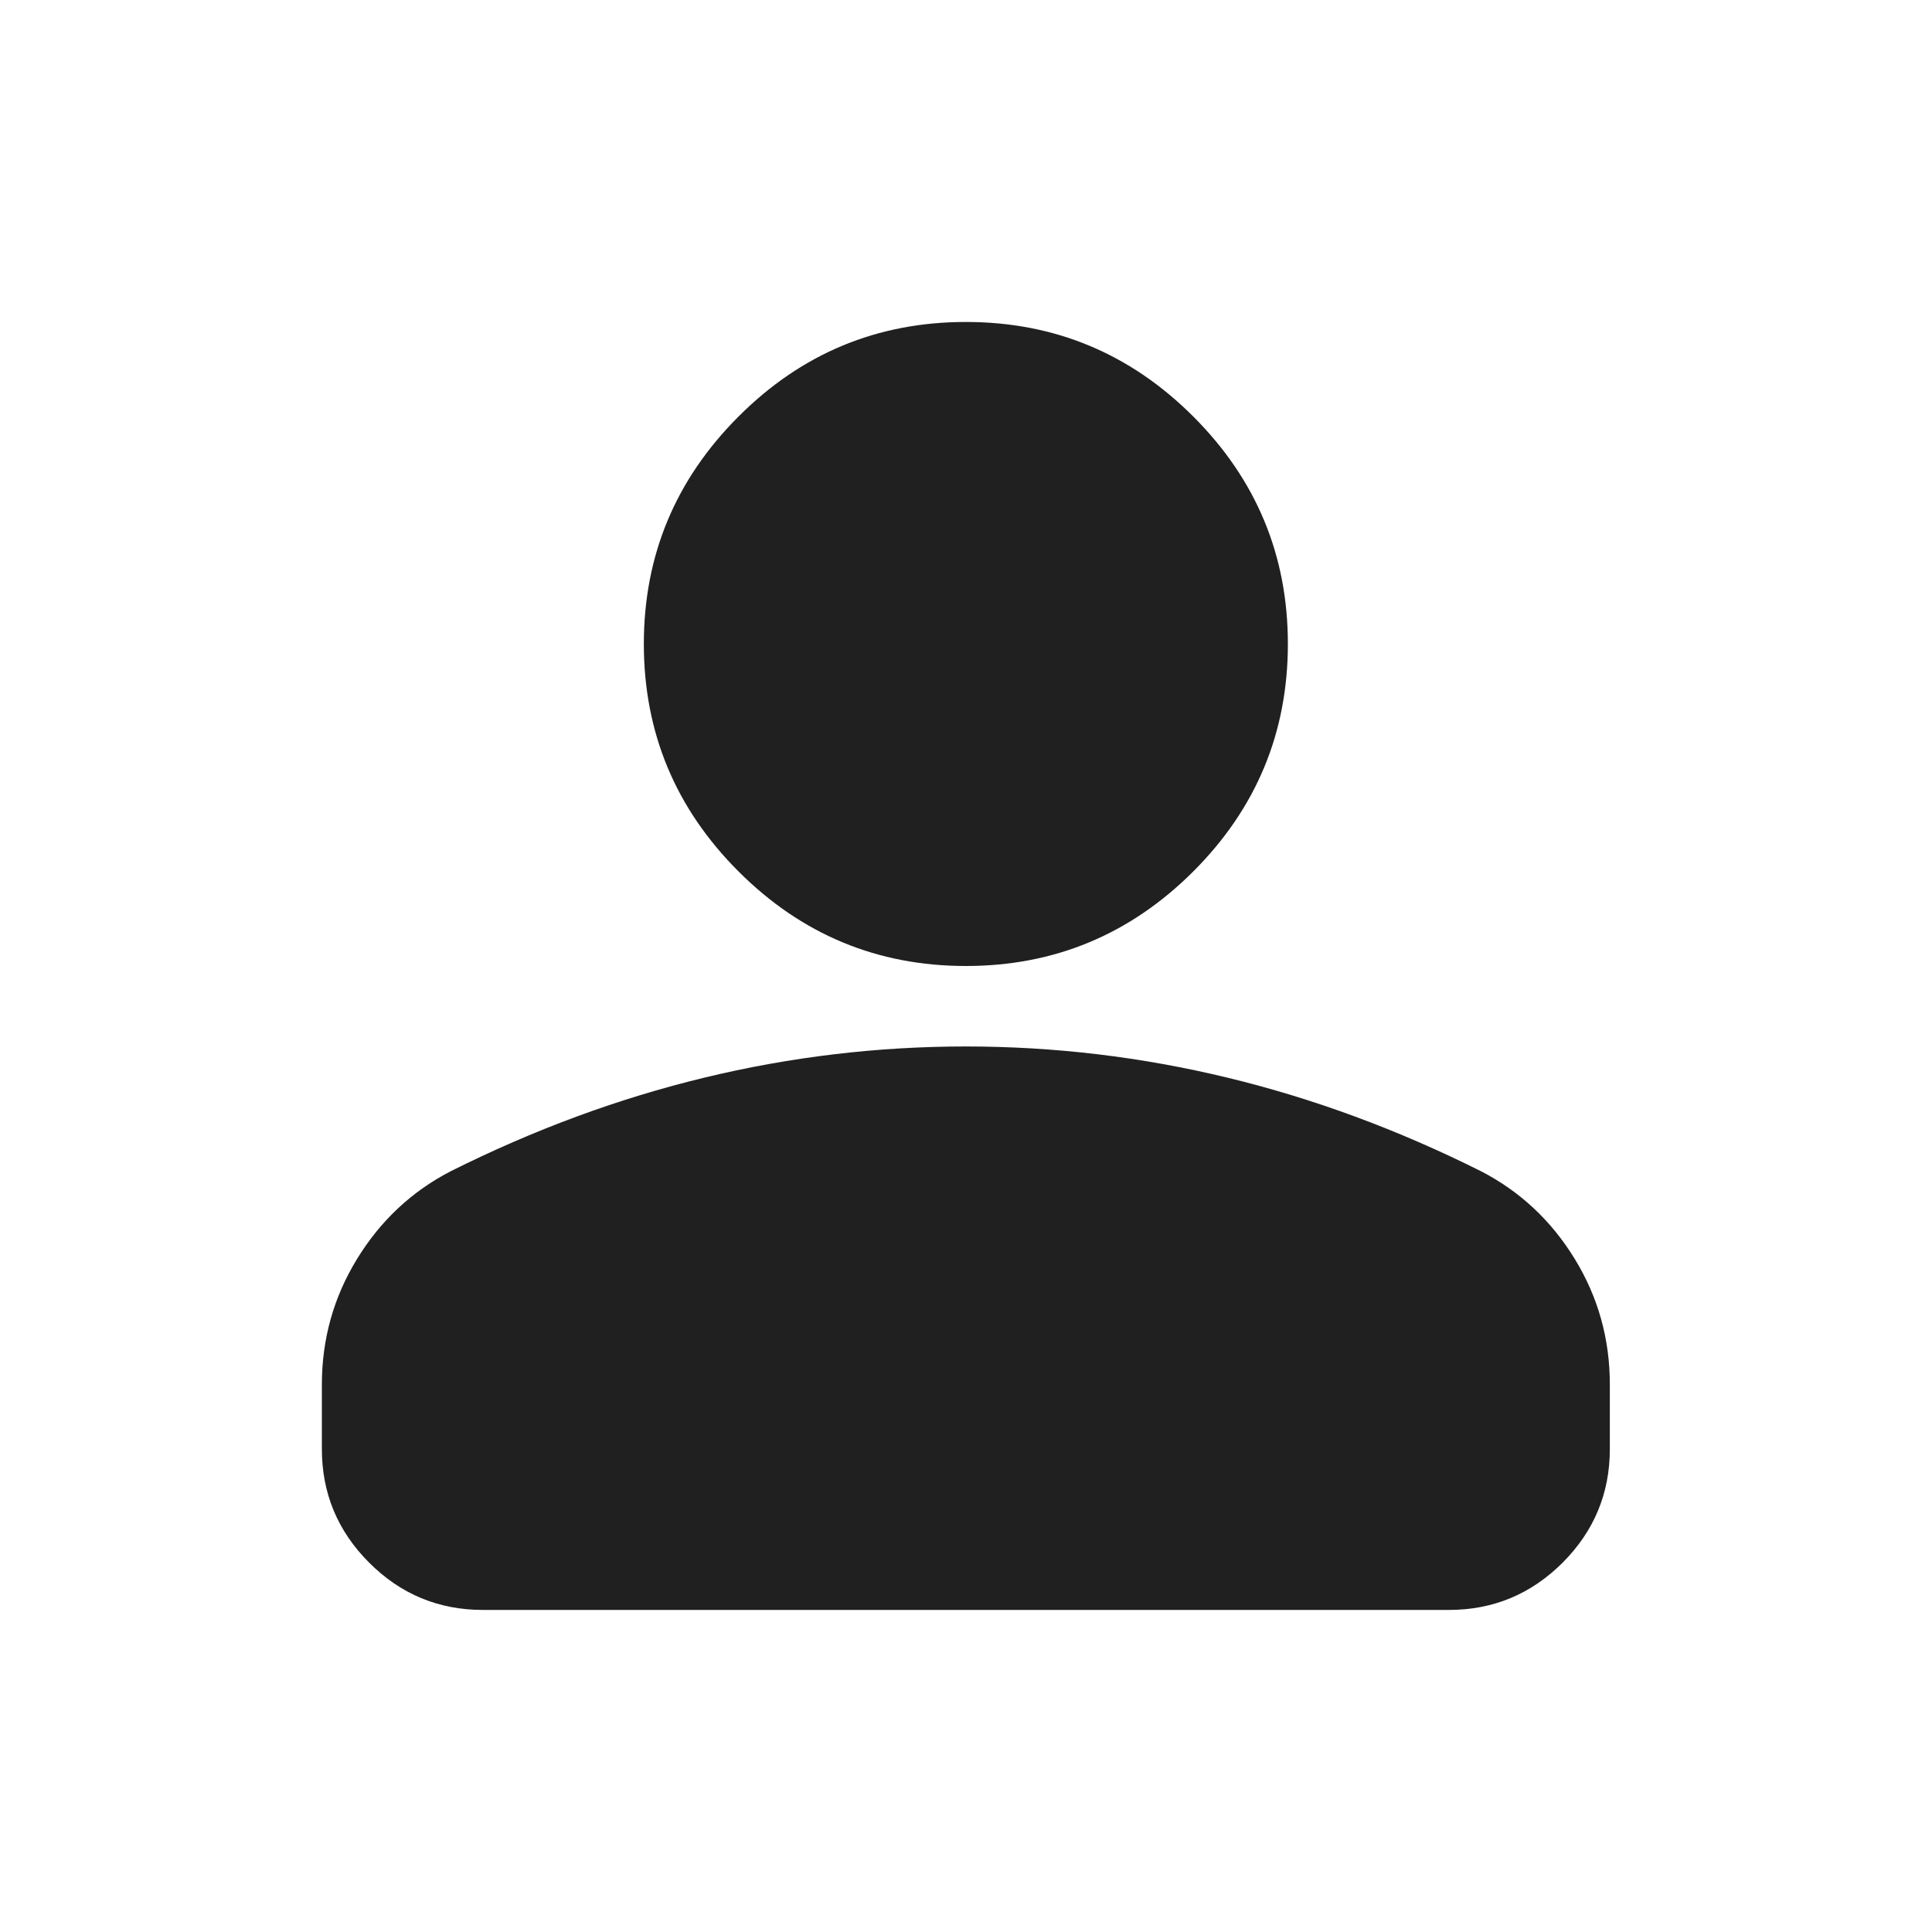 <svg width="20" height="20" viewBox="0 0 20 20" fill="none" xmlns="http://www.w3.org/2000/svg">
<path d="M9.999 10C9.082 10 8.297 9.673 7.645 9.021C6.992 8.368 6.665 7.583 6.665 6.666C6.665 5.75 6.992 4.965 7.645 4.312C8.297 3.659 9.082 3.333 9.999 3.333C10.915 3.333 11.7 3.659 12.353 4.312C13.006 4.965 13.332 5.75 13.332 6.666C13.332 7.583 13.006 8.368 12.353 9.021C11.7 9.673 10.915 10 9.999 10ZM3.332 15V14.333C3.332 13.861 3.454 13.427 3.697 13.031C3.94 12.635 4.263 12.333 4.665 12.125C5.526 11.694 6.401 11.371 7.29 11.156C8.179 10.941 9.082 10.833 9.999 10.833C10.915 10.833 11.818 10.941 12.707 11.156C13.596 11.371 14.471 11.694 15.332 12.125C15.735 12.333 16.058 12.635 16.301 13.031C16.544 13.427 16.665 13.861 16.665 14.333V15C16.665 15.458 16.502 15.85 16.176 16.177C15.849 16.503 15.457 16.666 14.999 16.666H4.999C4.54 16.666 4.148 16.503 3.822 16.177C3.495 15.85 3.332 15.458 3.332 15Z" fill="#202020"/>
</svg>

